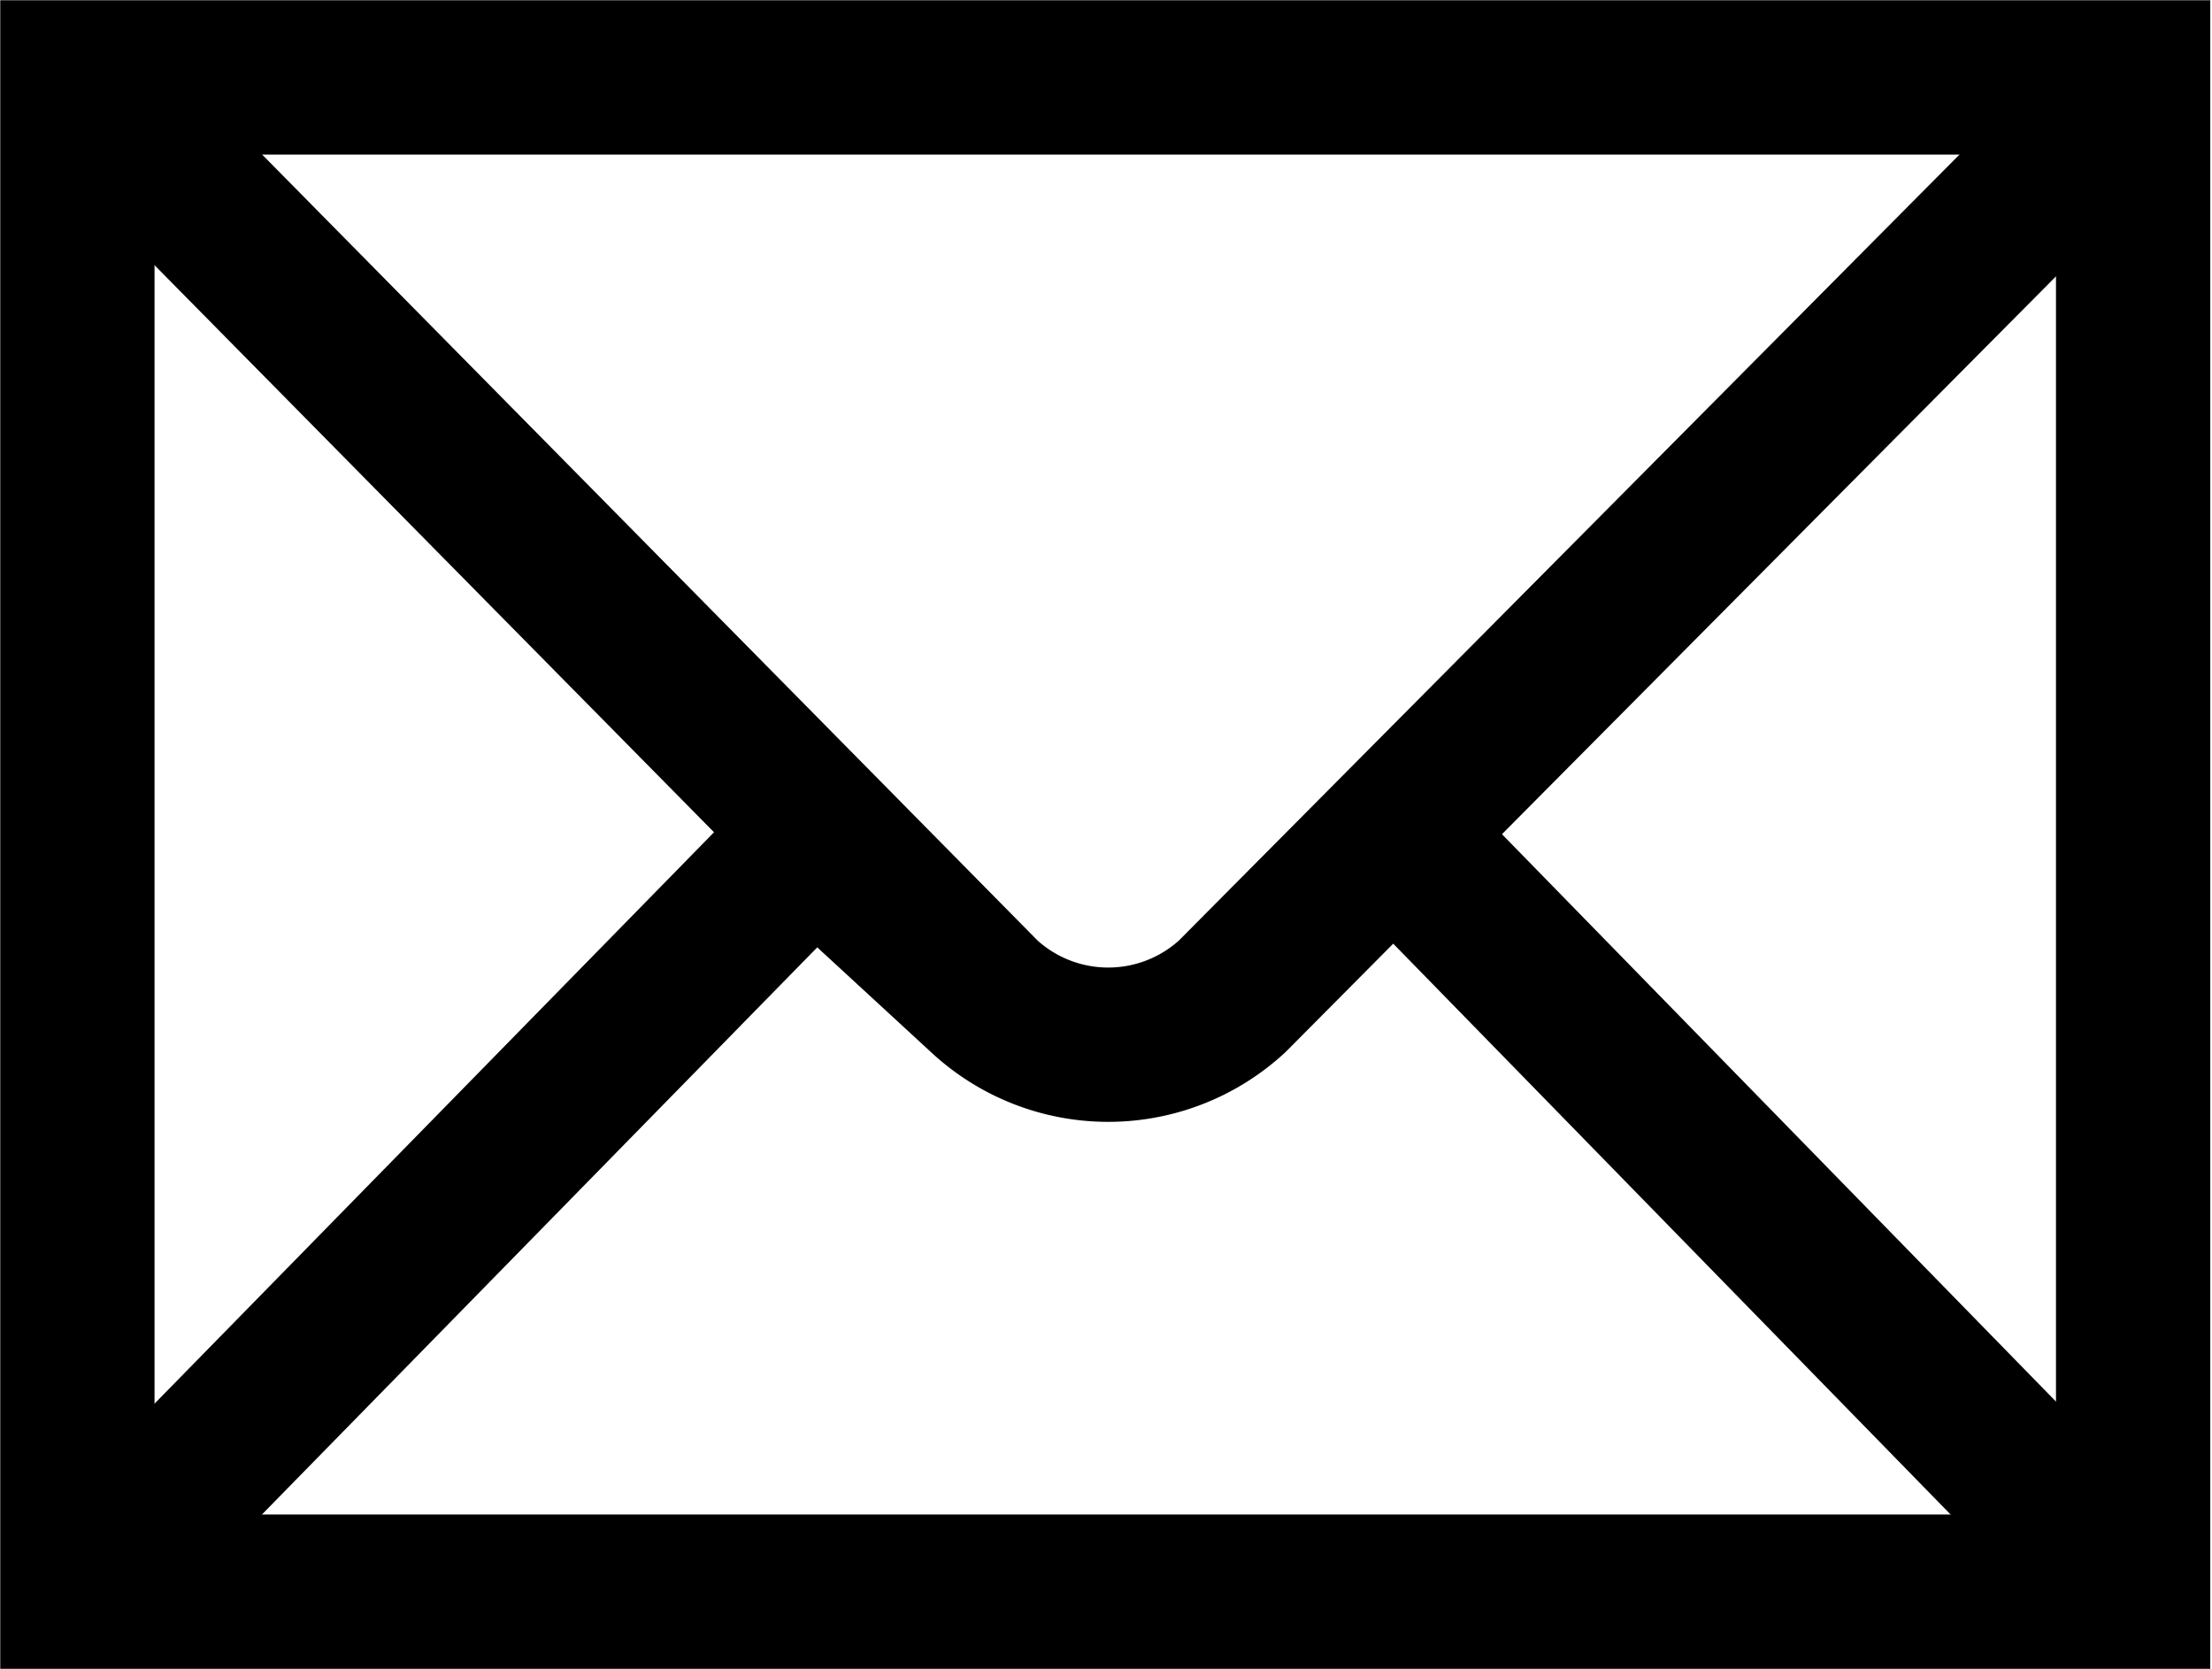 <svg xmlns="http://www.w3.org/2000/svg" viewBox="0 0 44.59 33.64"><defs><style>.cls-1{fill:none;stroke:#000;stroke-width:3.11px;}</style></defs><title>icon_mail_b</title><g id="レイヤー_2" data-name="レイヤー 2"><g id="レイヤー_1-2" data-name="レイヤー 1"><g id="g2449"><path id="path2451" class="cls-1" d="M43,32.08V1.56H1.56V32.08Z"/><path id="path2455" class="cls-1" d="M1.94,1.94l17.9,18.14a3.69,3.69,0,0,0,5,0l17.88-18"/><path id="path2457" class="cls-1" d="M2.56,31.08l13.71-14"/><path id="path2459" class="cls-1" d="M41.88,30.92,28.54,17.26"/></g></g></g></svg>